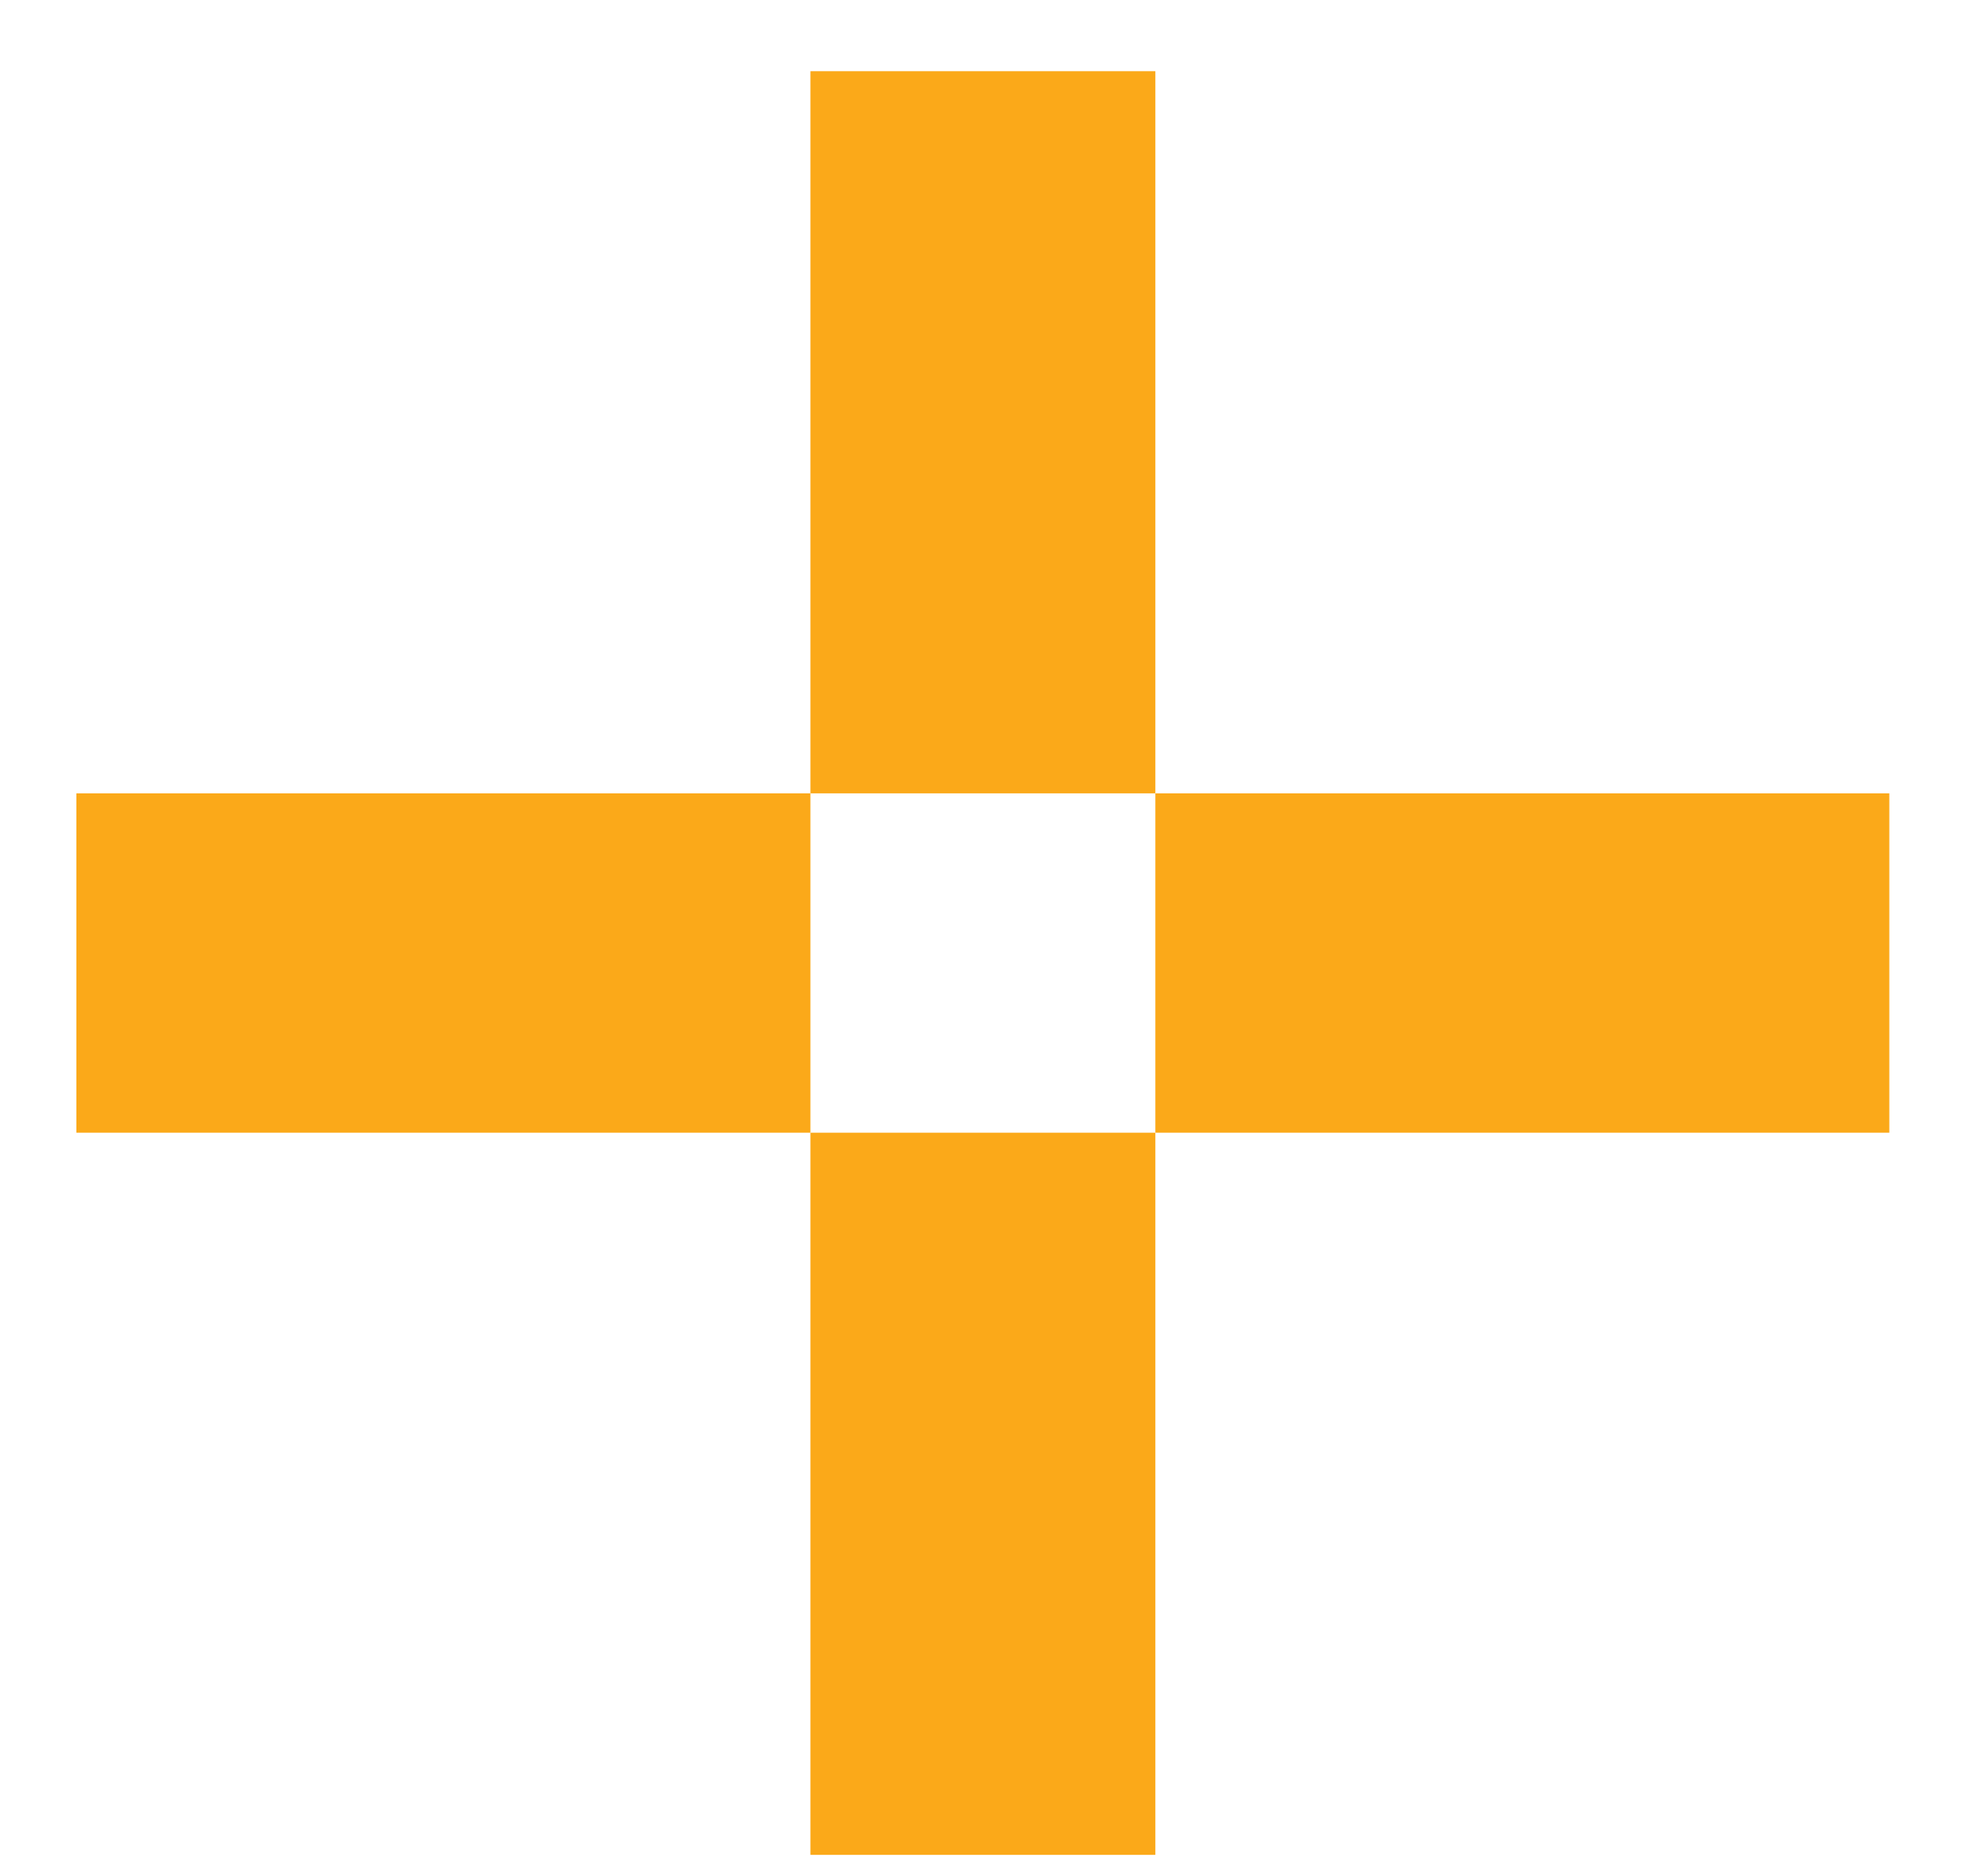<svg width="21" height="20" viewBox="0 0 21 20" fill="none" xmlns="http://www.w3.org/2000/svg">
<path d="M12.316 0.759H8.639V8.458H12.316V0.759Z" fill="#FBA919"/>
<path d="M0.814 8.458L0.814 12.076H8.639V8.458H0.814Z" fill="#FBA919"/>
<path d="M8.639 19.775H12.316L12.316 12.076H8.639V19.775Z" fill="#FBA919"/>
<path d="M20.14 12.076V8.458H12.316V12.076H20.14Z" fill="#FBA919"/>
</svg>
